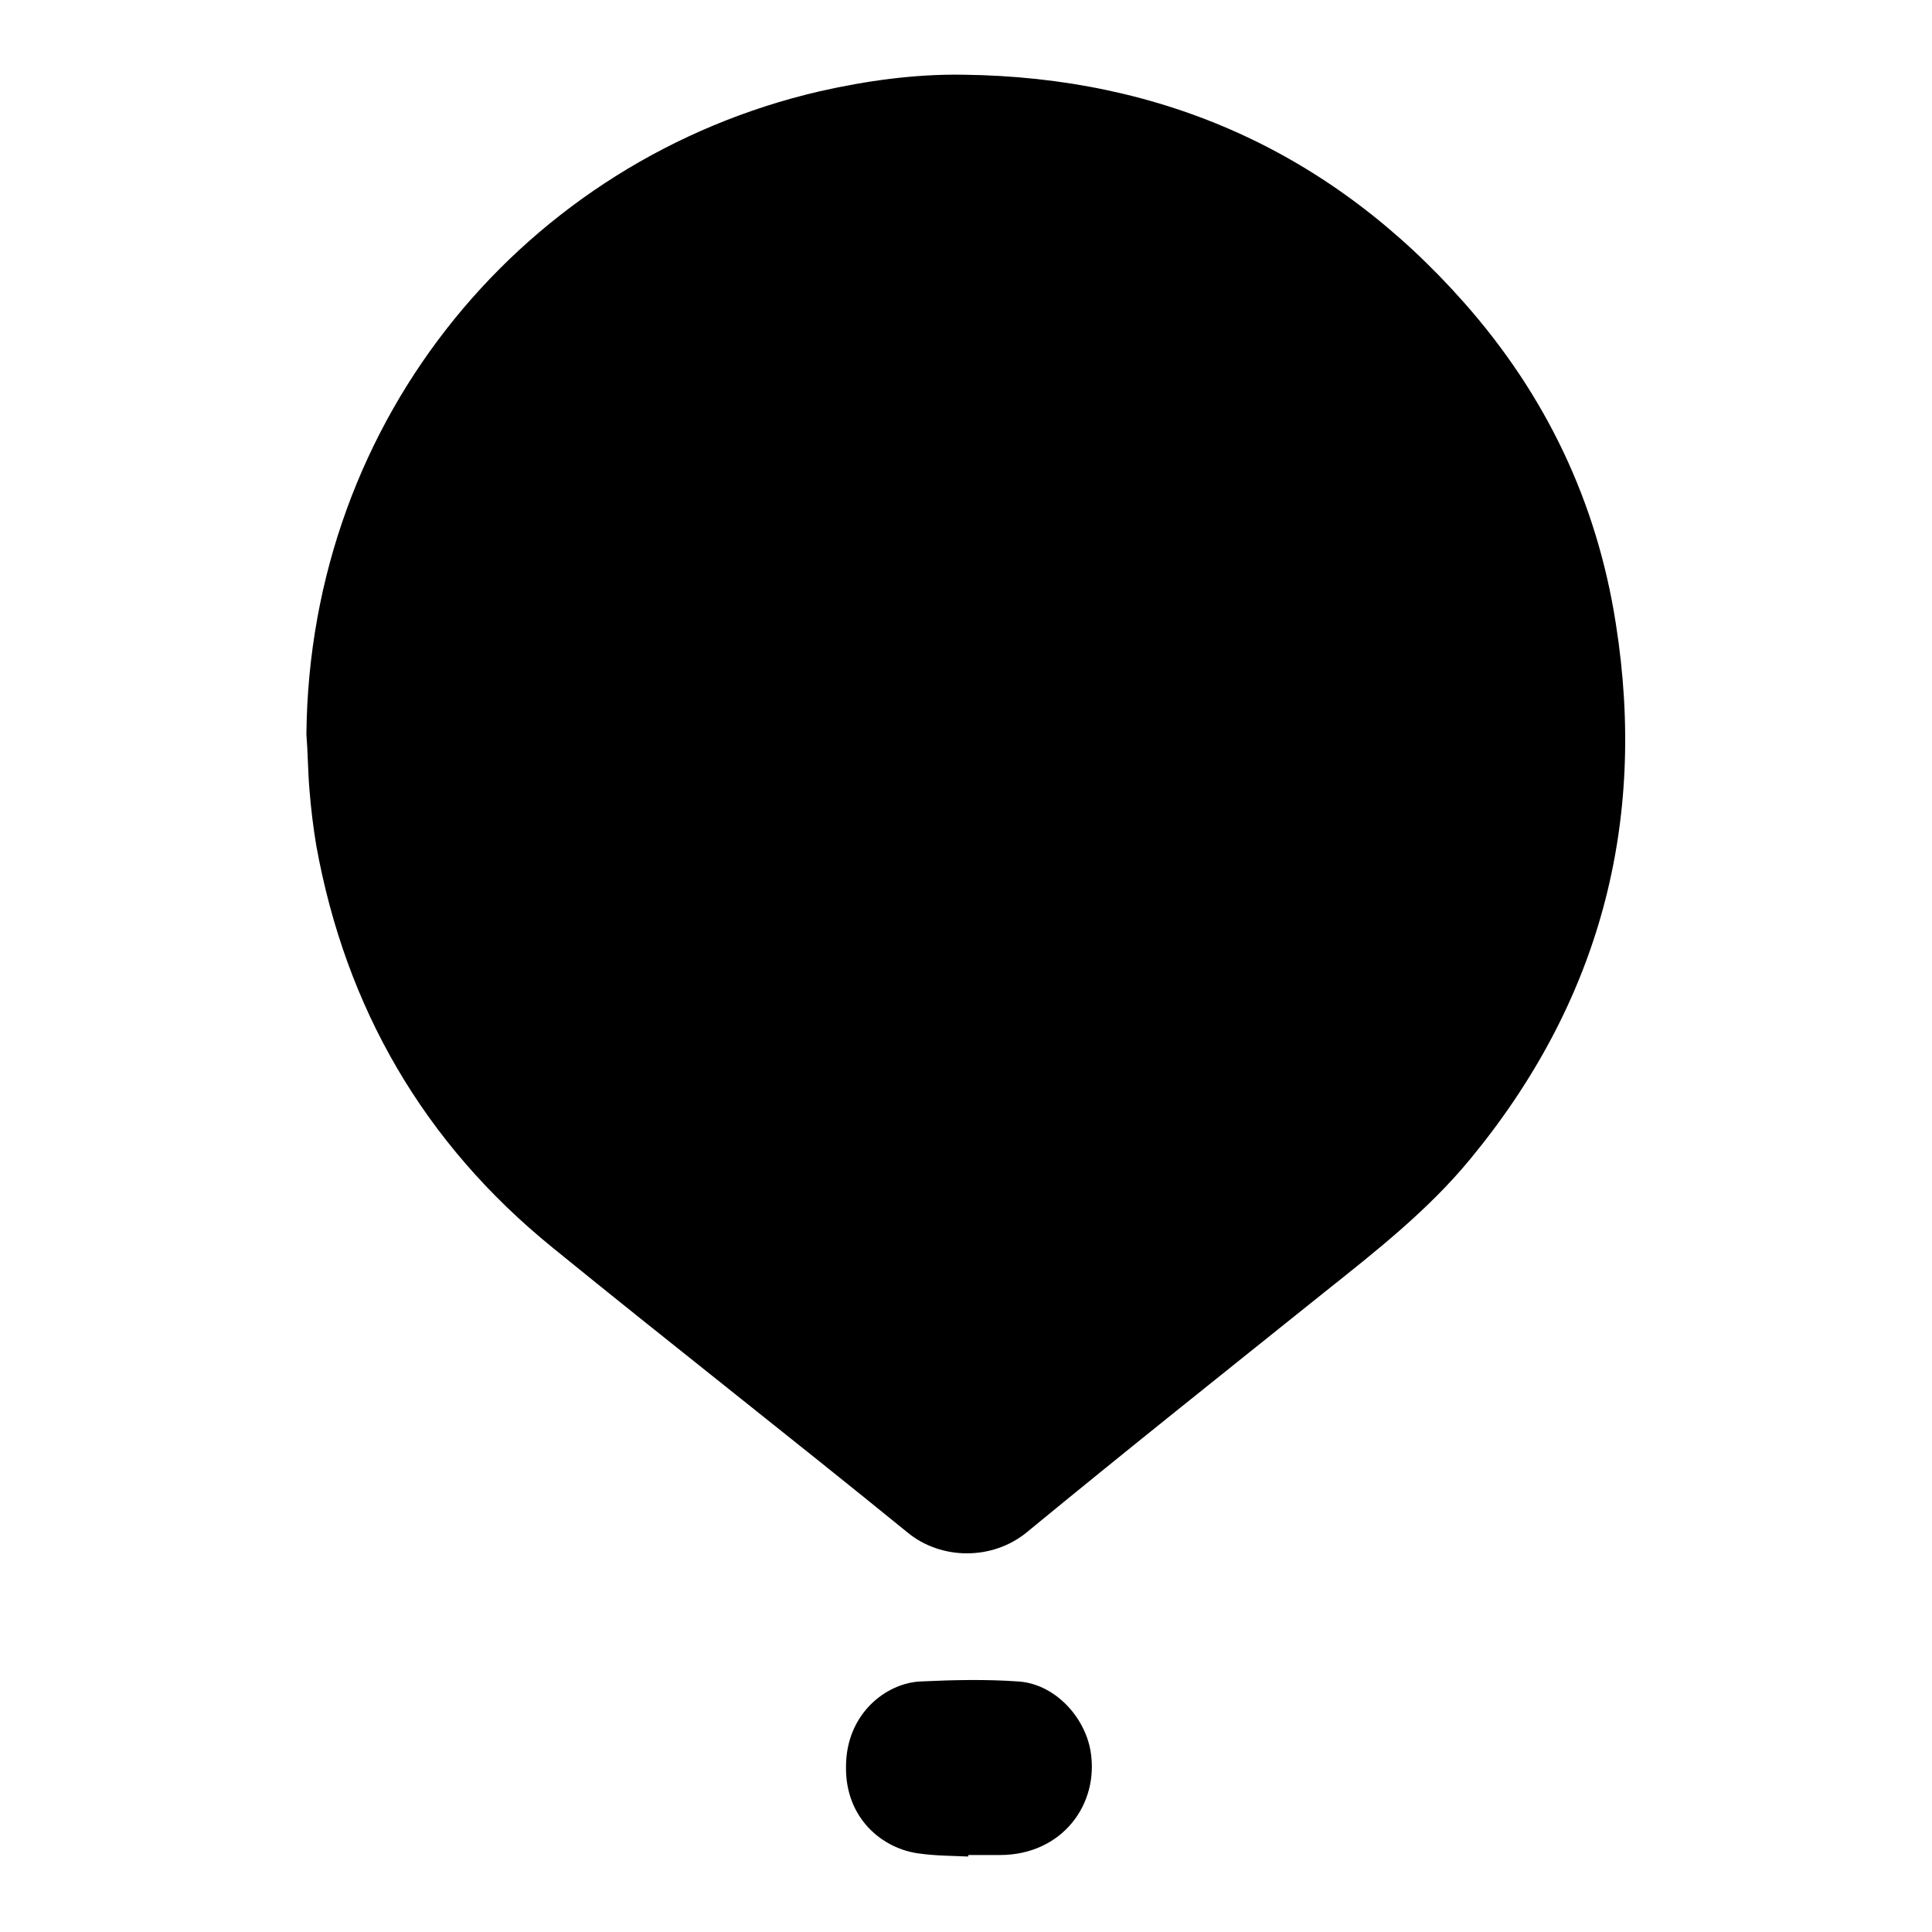 <?xml version="1.0" encoding="utf-8"?>
<!-- Svg Vector Icons : http://www.onlinewebfonts.com/icon -->
<!DOCTYPE svg PUBLIC "-//W3C//DTD SVG 1.1//EN" "http://www.w3.org/Graphics/SVG/1.1/DTD/svg11.dtd">
<svg version="1.1" xmlns="http://www.w3.org/2000/svg" xmlns:xlink="http://www.w3.org/1999/xlink" x="0px" y="0px" viewBox="0 0 256 256" enable-background="new 0 0 256 256" xml:space="preserve">
<g><g><path fill="#000000" d="M40.6,97.3c0.4-42.1,29.2-76.2,68-85.2c6.2-1.4,12.6-2.3,19-2.2c26.5,0.3,48.8,10.3,66.4,30.2c10.8,12.2,17.6,26.4,20.1,42.5c4.2,26.5-2.2,50.3-19.3,71c-5.6,6.8-12.5,12.2-19.4,17.7c-13.1,10.5-26.3,21-39.3,31.7c-4.6,3.8-11.4,3.7-15.8,0.1c-15.6-12.7-31.5-25.1-47.1-37.8c-17-13.8-27.4-31.7-31.3-53.3c-0.4-2.4-0.7-4.9-0.9-7.4C40.8,102.2,40.8,99.8,40.6,97.3z"/><path fill="#000000" d="M128.3,246c-2.2-0.1-4.4-0.1-6.5-0.4c-4.8-0.6-9.8-4.6-9.7-11.5c0-7,5.3-11.1,9.9-11.3c4.3-0.2,8.6-0.3,12.9,0c4.8,0.3,8.8,4.6,9.6,9.2c1.2,7.1-3.8,13.8-12,13.8c-1.4,0-2.8,0-4.2,0C128.3,245.9,128.3,246,128.3,246z"/></g></g>
</svg>